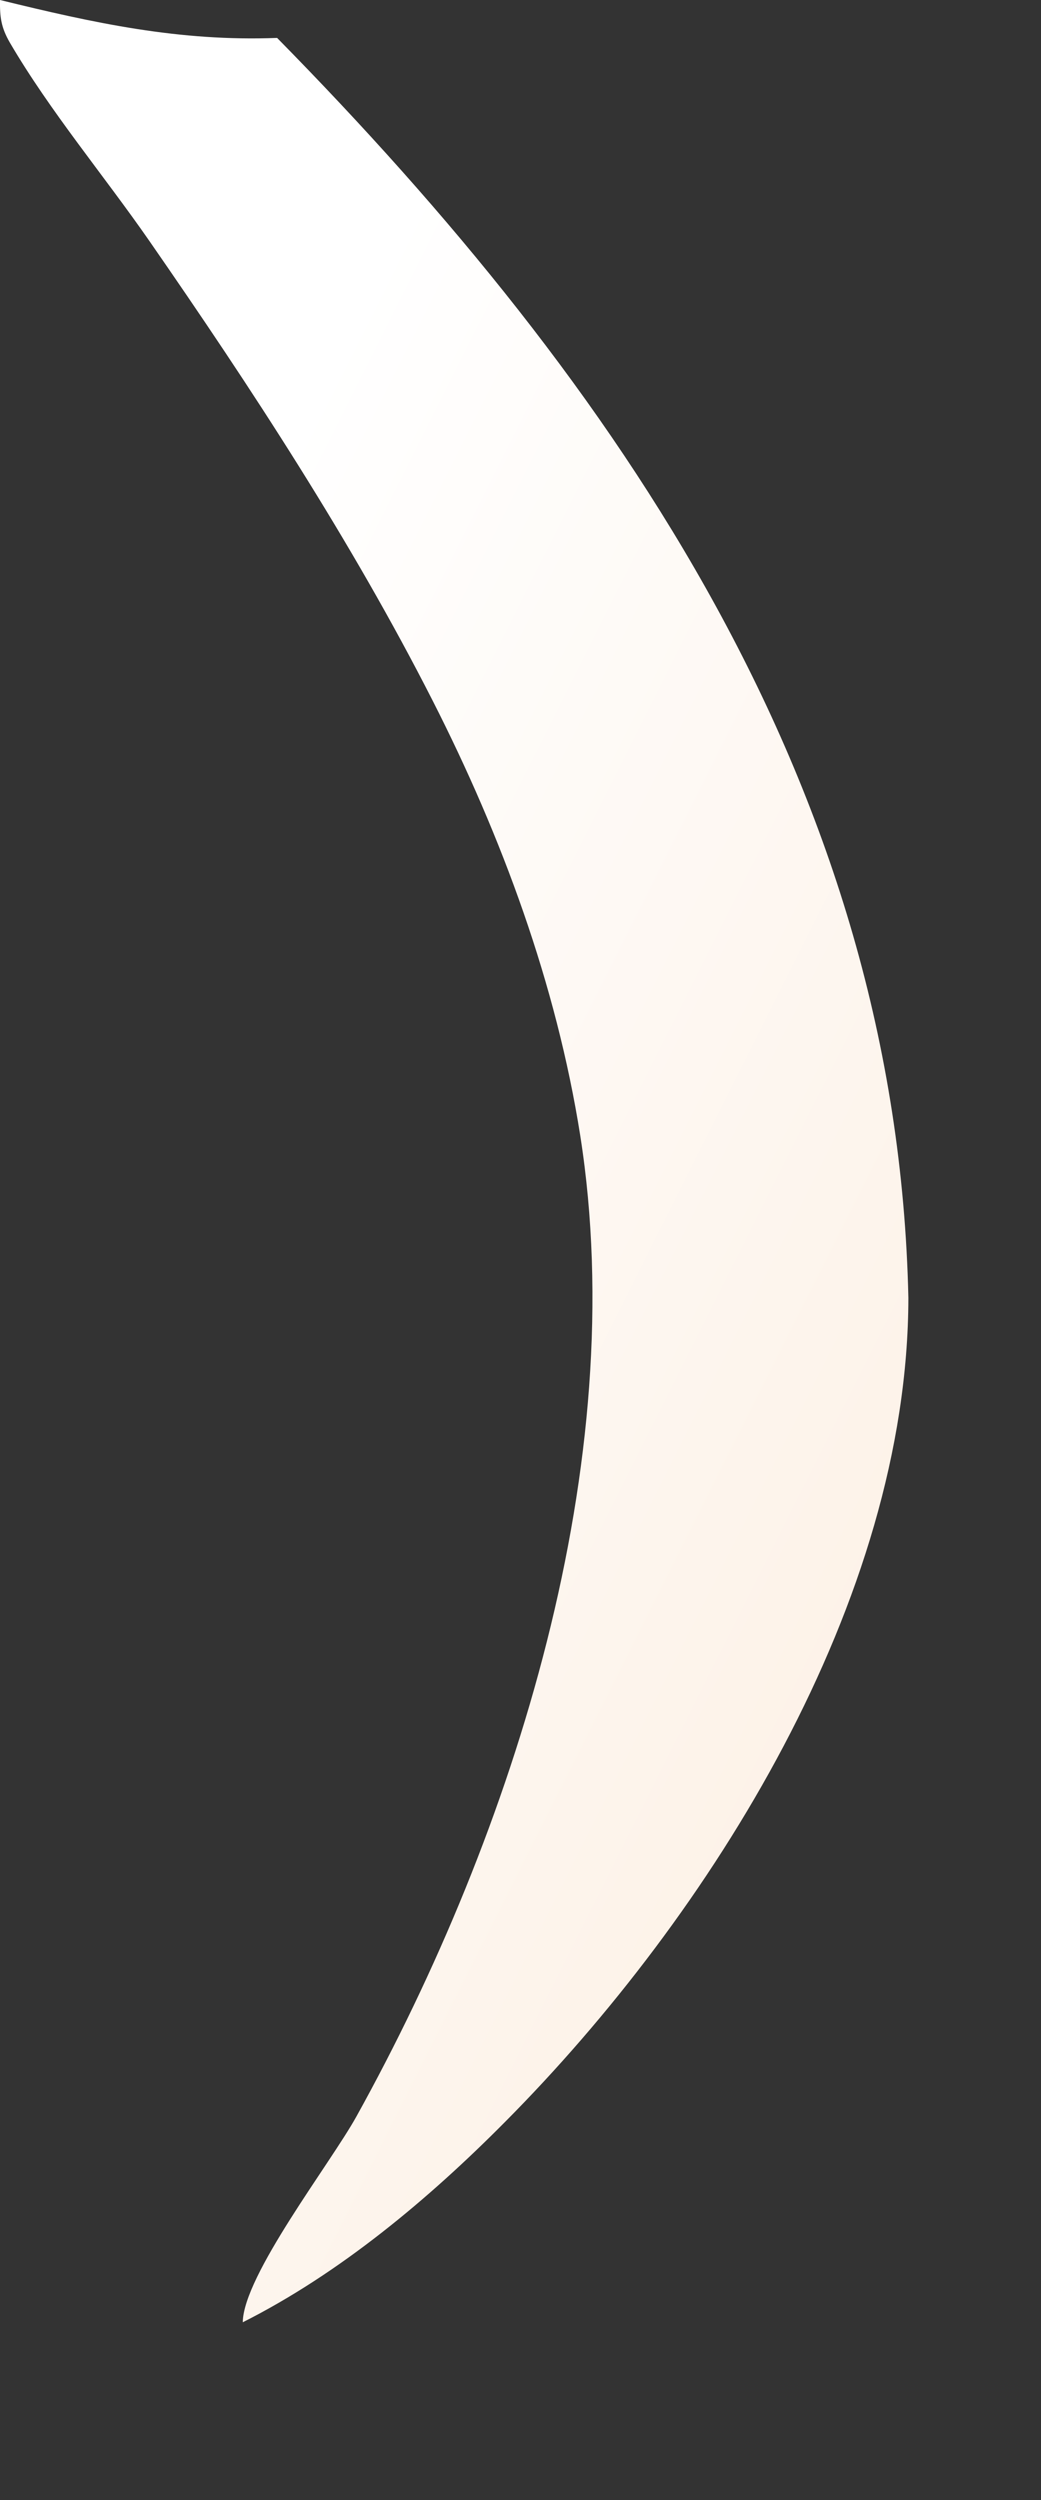 <?xml version="1.0" encoding="utf-8"?>
<svg xmlns="http://www.w3.org/2000/svg" fill="none" height="100%" overflow="visible" preserveAspectRatio="none" style="display: block;" viewBox="0 0 5 12" width="100%">
<rect x="0" y="0" width="5" height="12" fill="#333333" stroke="none"/>
<path d="M0 0C0.453 0.111 0.861 0.2 1.331 0.182C2.971 1.849 4.31 3.791 4.363 6.23C4.361 7.684 3.414 9.191 2.426 10.185C2.059 10.555 1.634 10.911 1.166 11.147C1.169 10.922 1.586 10.386 1.712 10.159C2.472 8.789 3.033 7.018 2.787 5.451C2.672 4.724 2.411 4.017 2.078 3.363C1.688 2.597 1.206 1.861 0.717 1.156C0.499 0.842 0.24 0.534 0.047 0.204C0.005 0.131 -0.001 0.082 0 0Z" fill="url(#paint0_linear_0_21410)" id="Vector"/>
<defs>
<linearGradient gradientUnits="userSpaceOnUse" id="paint0_linear_0_21410" x1="4.039" x2="-1.881" y1="11.548" y2="8.573">
<stop stop-color="#FCEEE1"/>
<stop offset="1" stop-color="white"/>
</linearGradient>
</defs>
</svg>